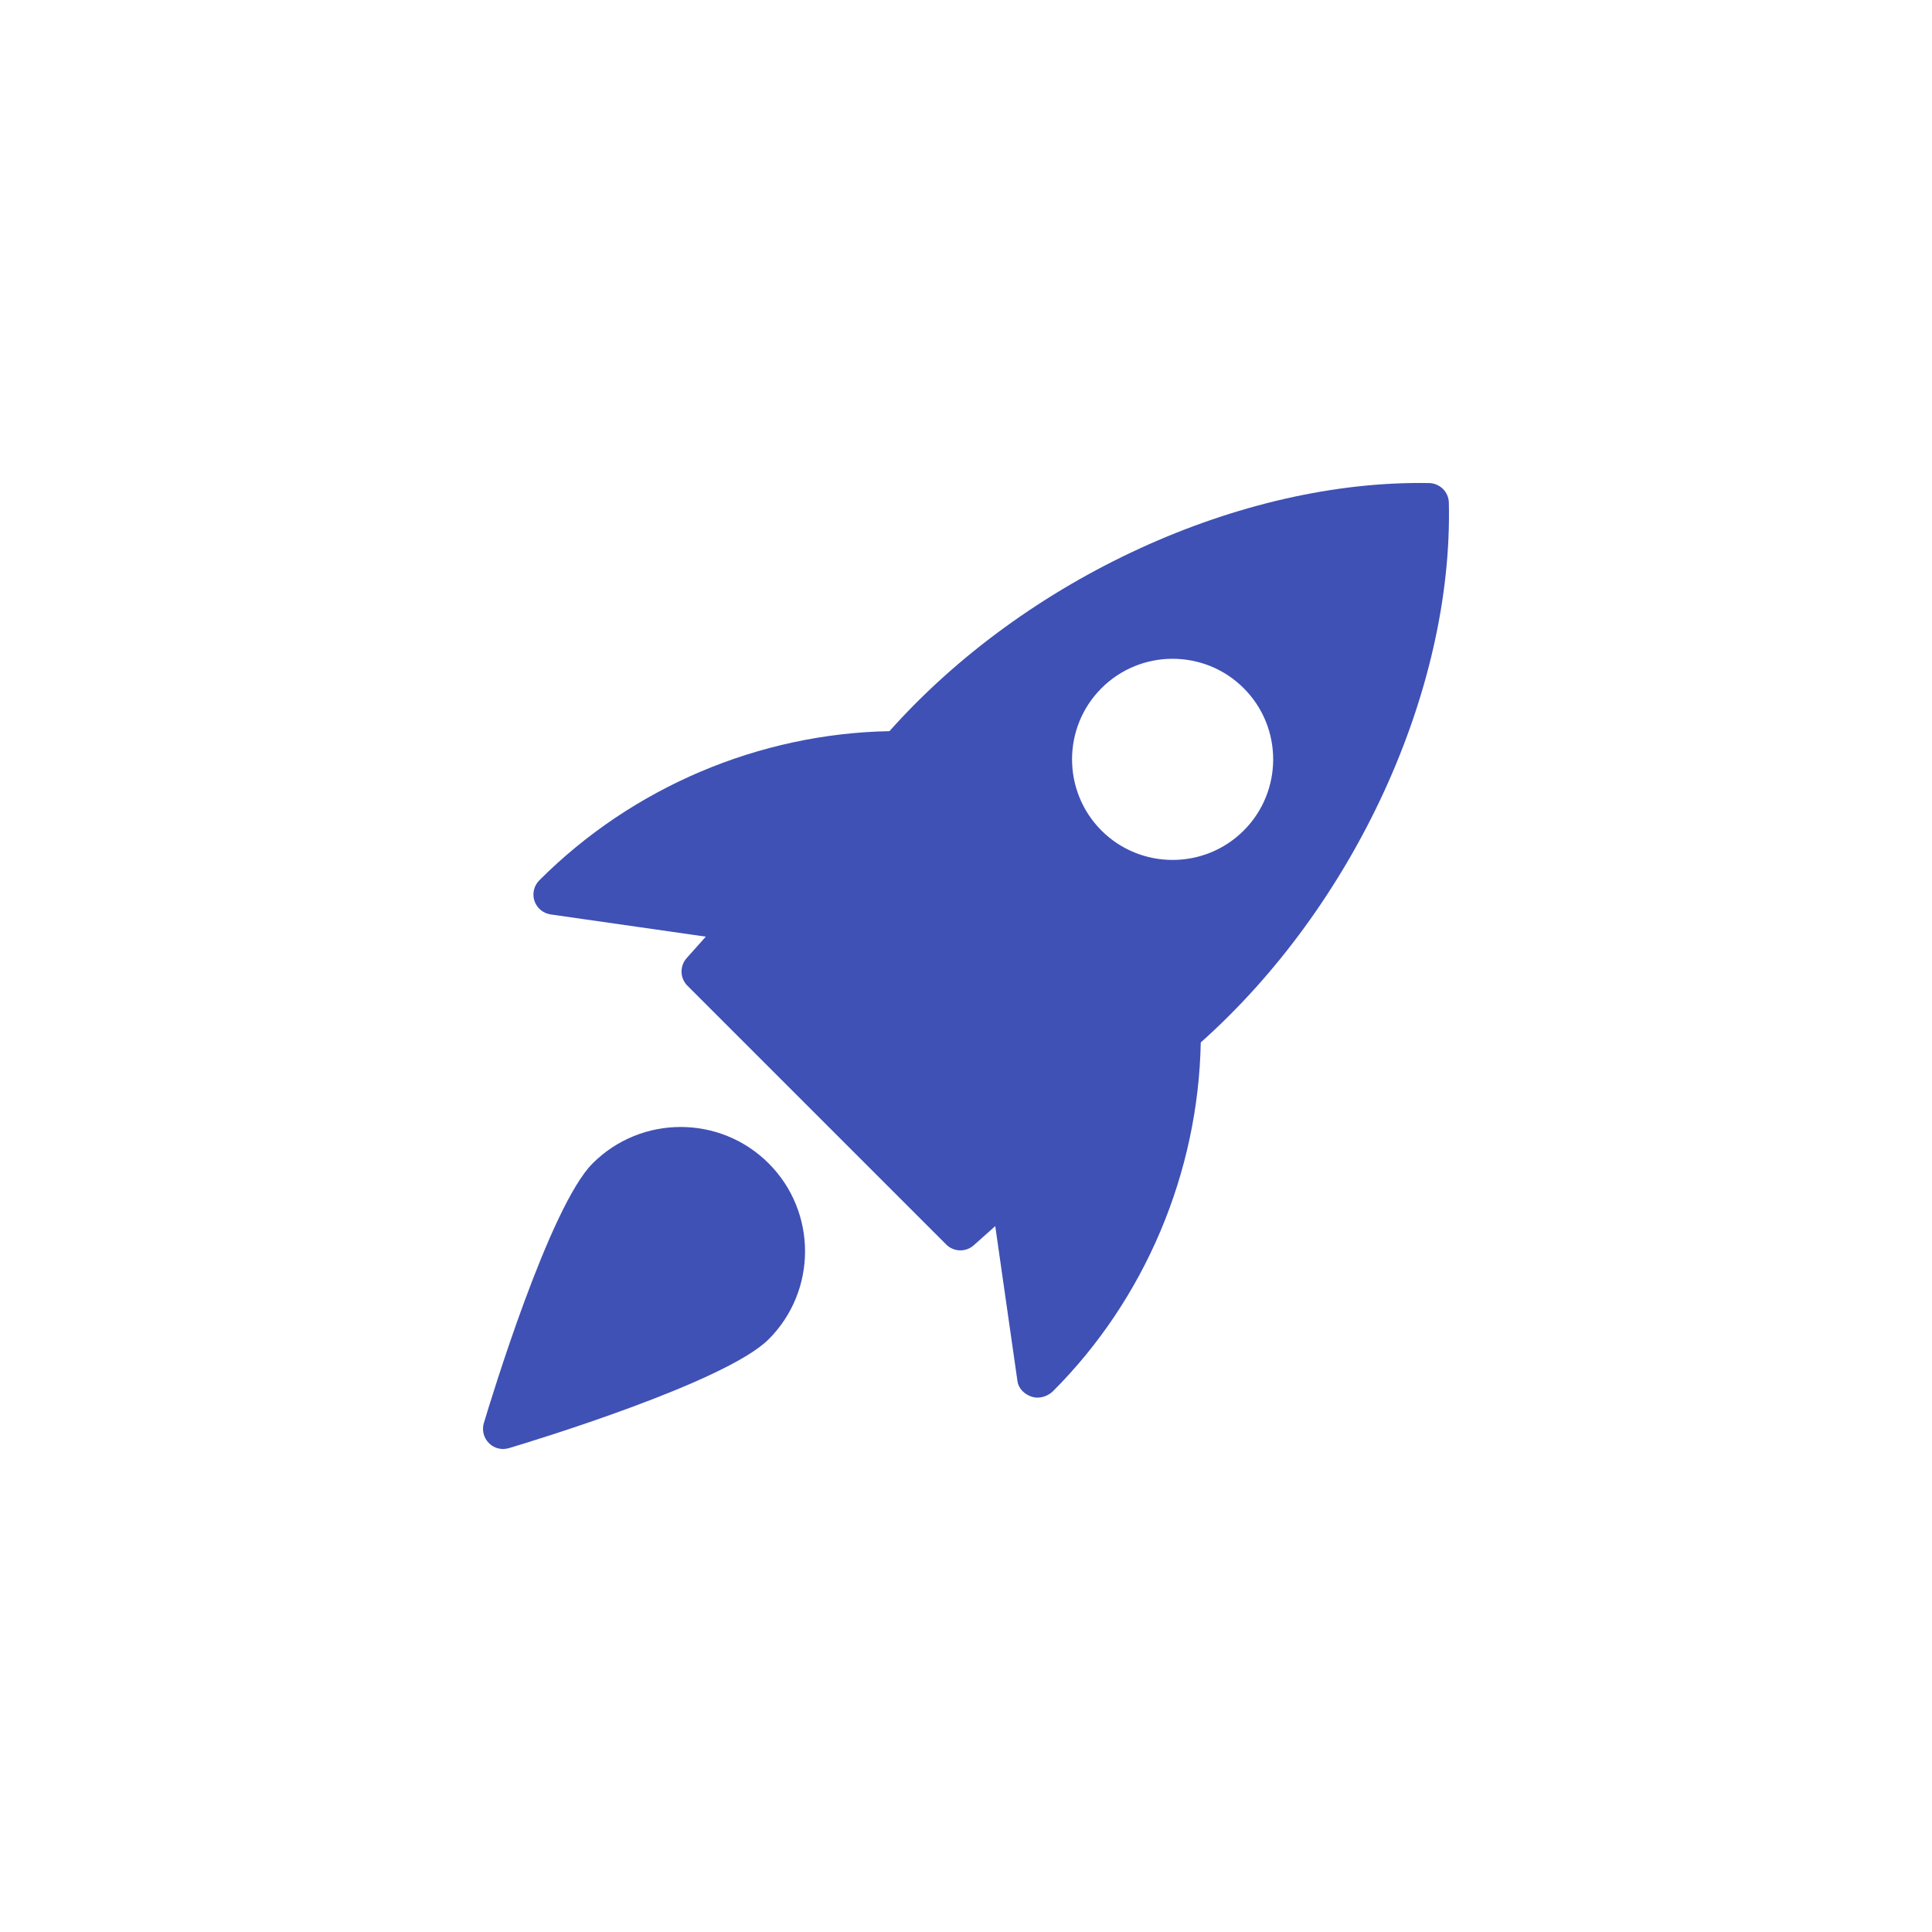 <svg width="100" height="100" viewBox="0 0 100 100" fill="none" xmlns="http://www.w3.org/2000/svg">
<g filter="url(#filter0_d)">
<path d="M73.976 25.003C64.217 24.828 53.086 29.928 46.039 37.844C39.304 37.972 32.748 40.731 27.92 45.56C27.639 45.838 27.539 46.25 27.66 46.625C27.785 47 28.11 47.275 28.504 47.331L36.532 48.481L35.542 49.591C35.173 50.003 35.192 50.632 35.582 51.022L48.973 64.413C49.176 64.616 49.442 64.719 49.711 64.719C49.957 64.719 50.207 64.632 50.404 64.453L51.514 63.463L52.664 71.491C52.72 71.882 53.029 72.169 53.401 72.294C53.498 72.325 53.598 72.341 53.698 72.341C53.992 72.341 54.295 72.213 54.504 72.007C59.267 67.247 62.023 60.691 62.151 53.956C70.076 46.897 75.217 35.769 74.992 26.019C74.982 25.466 74.532 25.019 73.976 25.003ZM64.376 42.988C63.361 44.003 62.026 44.51 60.695 44.51C59.361 44.51 58.026 44.003 57.011 42.988C54.982 40.956 54.982 37.653 57.011 35.622C59.042 33.591 62.345 33.591 64.376 35.622C66.407 37.653 66.407 40.956 64.376 42.988Z" fill="#3F51B5"/>
<path d="M30.675 60.216C28.444 62.444 25.384 72.519 25.044 73.659C24.934 74.028 25.035 74.425 25.306 74.694C25.503 74.894 25.769 75 26.041 75C26.141 75 26.241 74.984 26.341 74.956C27.481 74.616 37.553 71.553 39.785 69.322C42.297 66.809 42.297 62.725 39.785 60.216C37.272 57.703 33.188 57.706 30.675 60.216Z" fill="#3F51B5"/>
</g>
<defs>
<filter id="filter0_d" x="-9" y="-9" width="118" height="118" filterUnits="userSpaceOnUse" color-interpolation-filters="sRGB">
<feFlood flood-opacity="0" result="BackgroundImageFix"/>
<feColorMatrix in="SourceAlpha" type="matrix" values="0 0 0 0 0 0 0 0 0 0 0 0 0 0 0 0 0 0 127 0"/>
<feOffset/>
<feGaussianBlur stdDeviation="4.5"/>
<feColorMatrix type="matrix" values="0 0 0 0 0.193 0 0 0 0 0.245 0 0 0 0 0.537 0 0 0 0.62 0"/>
<feBlend mode="normal" in2="BackgroundImageFix" result="effect1_dropShadow"/>
<feBlend mode="normal" in="SourceGraphic" in2="effect1_dropShadow" result="shape"/>
</filter>
</defs>
</svg>
